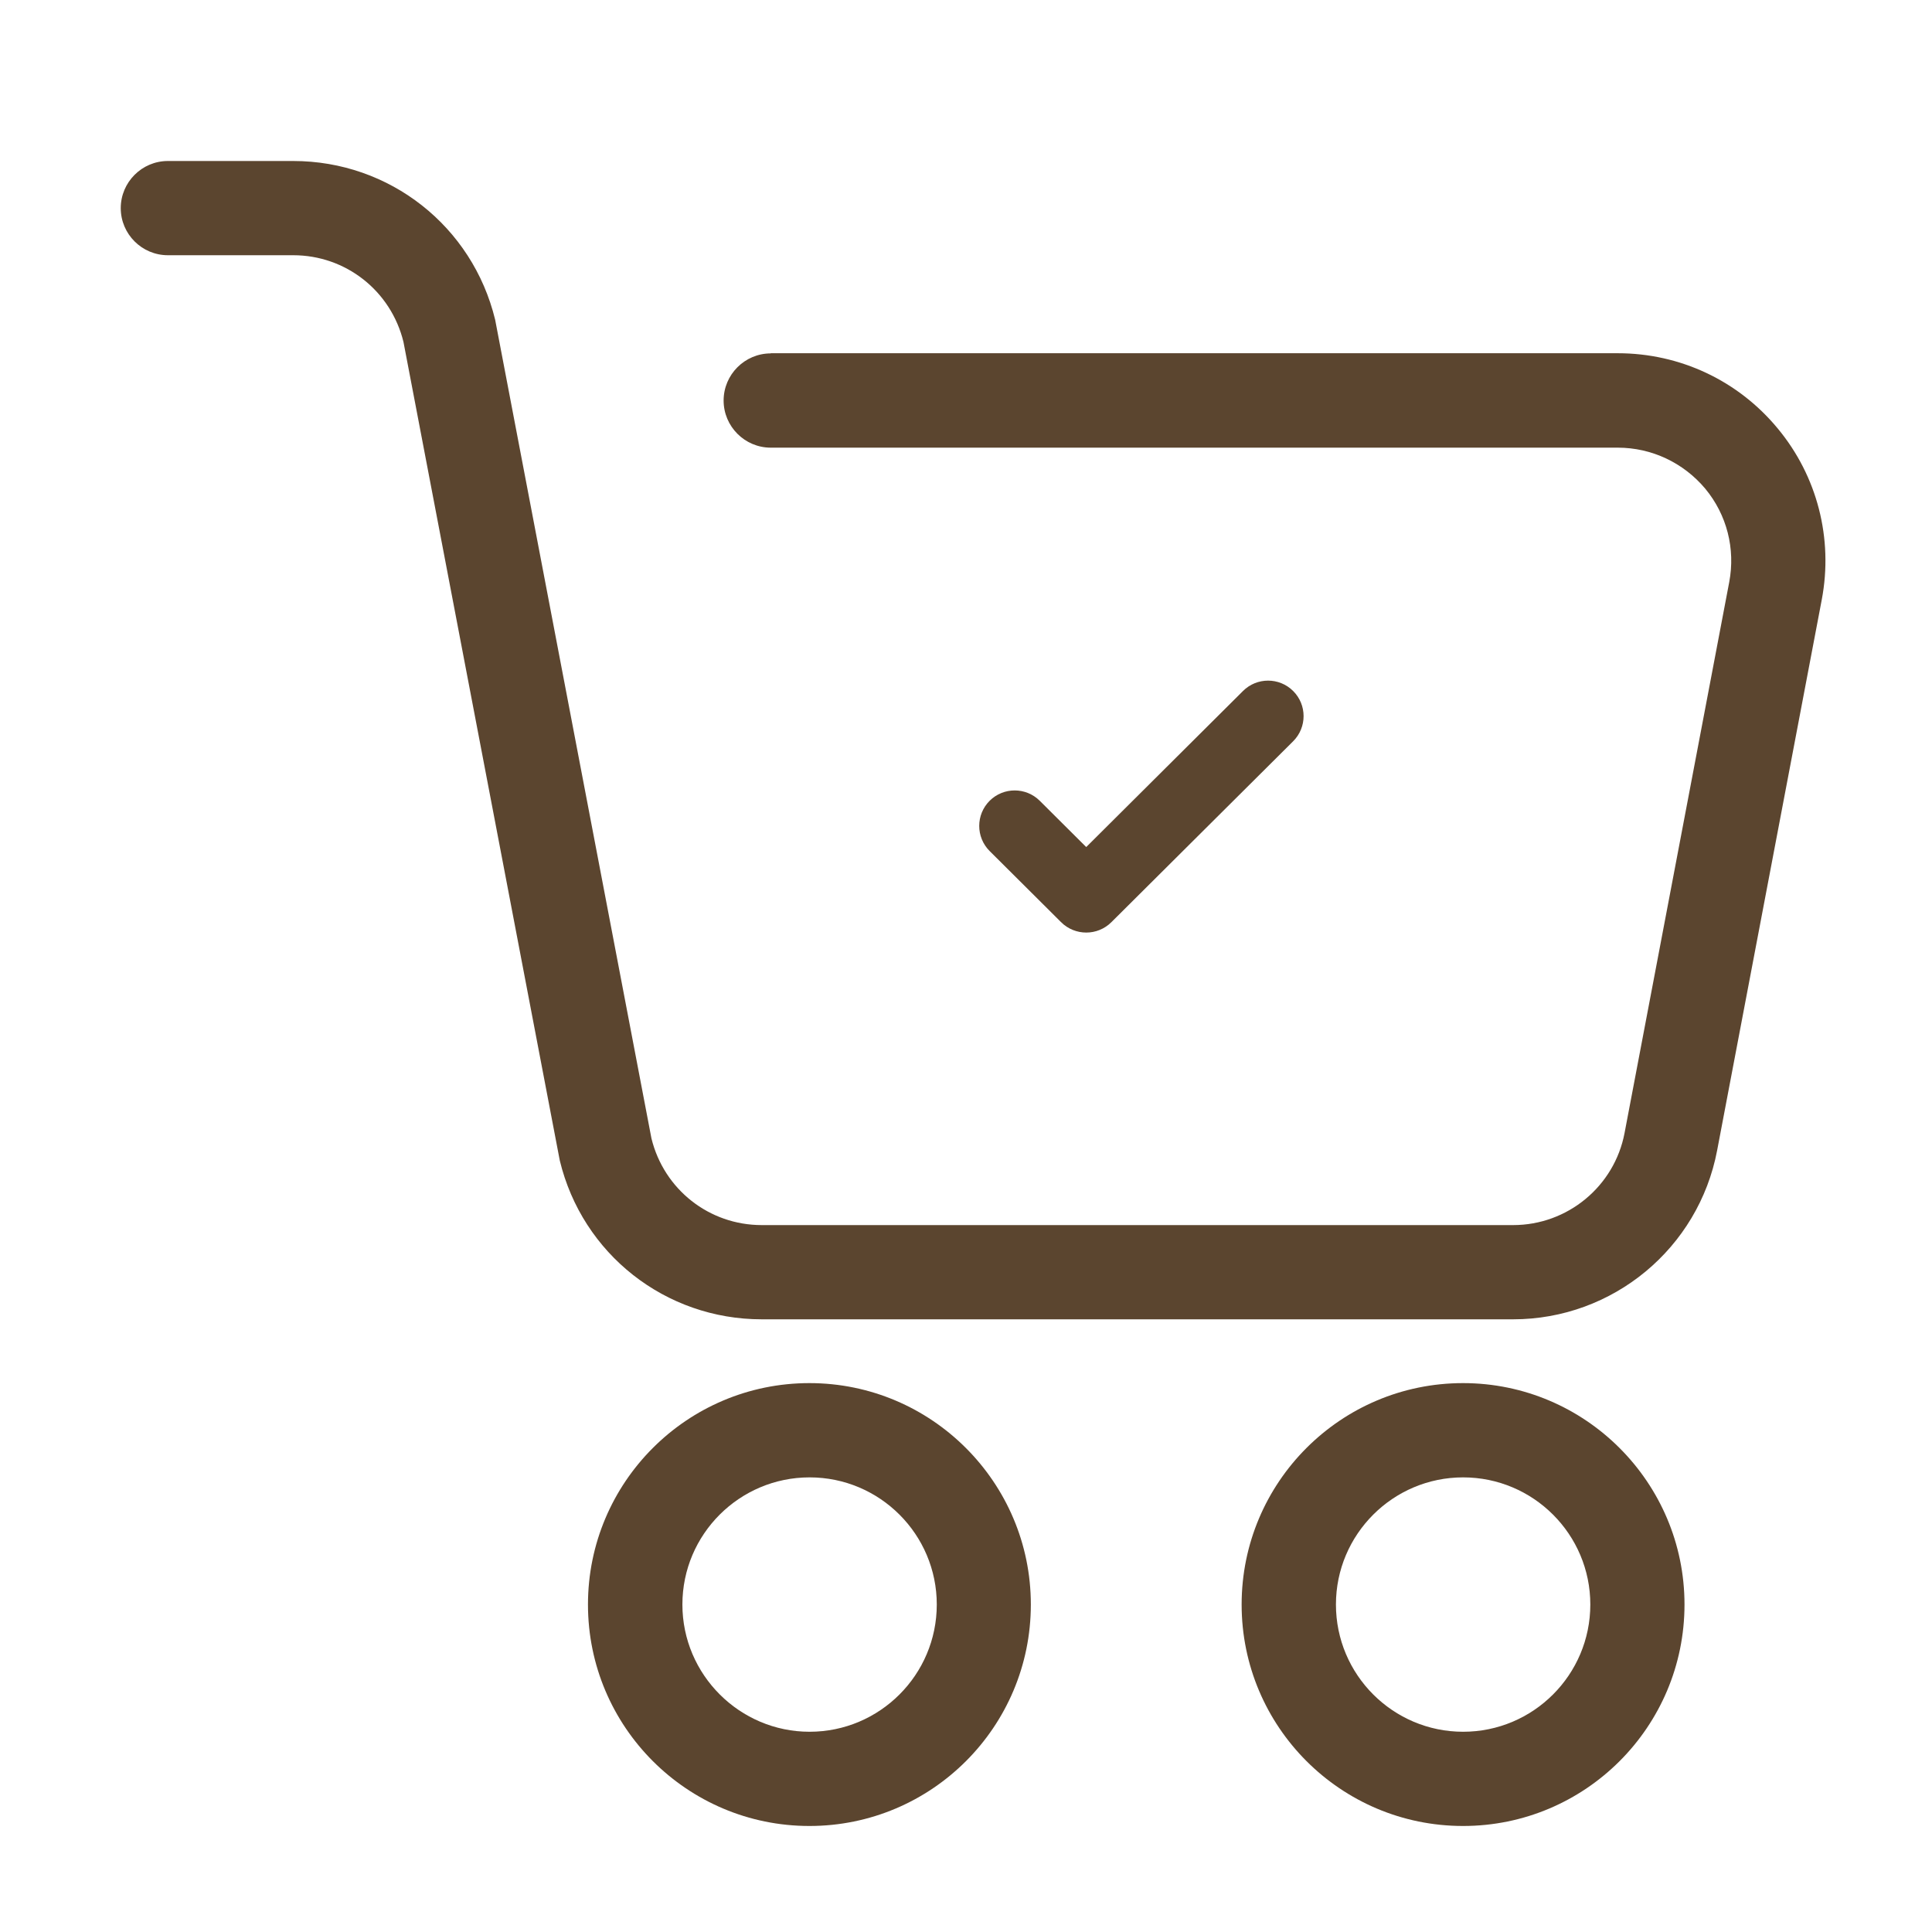 <svg xmlns="http://www.w3.org/2000/svg" width="48" height="48" viewBox="0 0 48 48" fill="none">
<path d="M19.149 8.78C18.504 8.78 17.978 9.306 17.978 9.951C17.978 10.596 18.504 11.122 19.149 11.122H40.193C41.036 11.122 41.825 11.497 42.365 12.139C42.904 12.789 43.119 13.633 42.962 14.463L40.362 28.148C40.11 29.476 38.944 30.437 37.593 30.437H18.925C17.619 30.437 16.496 29.552 16.185 28.283L12.302 7.944C11.739 5.621 9.679 4 7.285 4H4.171C3.526 4 3 4.526 3 5.171C3 5.816 3.526 6.341 4.171 6.341H7.285C8.591 6.341 9.713 7.226 10.024 8.495L13.908 28.834C14.47 31.157 16.531 32.778 18.925 32.778H37.593C40.069 32.778 42.2 31.015 42.662 28.58L45.262 14.895C45.548 13.379 45.15 11.828 44.166 10.644C43.183 9.455 41.738 8.776 40.192 8.776H19.149L19.149 8.78Z" fill="#5B452F"/>
<path d="M30.953 17.238C31.258 16.934 31.752 16.934 32.057 17.238C32.364 17.543 32.364 18.04 32.057 18.346L27.541 22.841C27.236 23.145 26.741 23.145 26.434 22.842V22.841L24.658 21.073C24.352 20.768 24.352 20.27 24.659 19.965C24.964 19.662 25.457 19.663 25.762 19.966L26.987 21.186L30.953 17.238Z" fill="#5B452F" stroke="#5B452F" stroke-width="0.2"/>
<path d="M41.851 39.864C41.851 36.833 39.386 34.363 36.349 34.363C33.31 34.363 30.848 36.828 30.848 39.864C30.848 42.903 33.313 45.366 36.349 45.366C39.388 45.366 41.851 42.901 41.851 39.864ZM33.191 39.864C33.191 38.12 34.609 36.705 36.351 36.705C38.096 36.705 39.511 38.122 39.511 39.864C39.511 41.609 38.094 43.025 36.351 43.025C34.607 43.025 33.191 41.607 33.191 39.864Z" fill="#5B452F"/>
<path d="M25.611 39.864C25.611 36.833 23.146 34.363 20.11 34.363C17.071 34.363 14.608 36.828 14.608 39.864C14.608 42.903 17.073 45.366 20.11 45.366C23.149 45.366 25.611 42.901 25.611 39.864ZM20.114 43.025C18.377 43.025 16.954 41.607 16.954 39.864C16.954 38.12 18.372 36.705 20.114 36.705C21.859 36.705 23.274 38.122 23.274 39.864C23.274 41.609 21.857 43.025 20.114 43.025Z" fill="#5B452F"/>
</svg>
